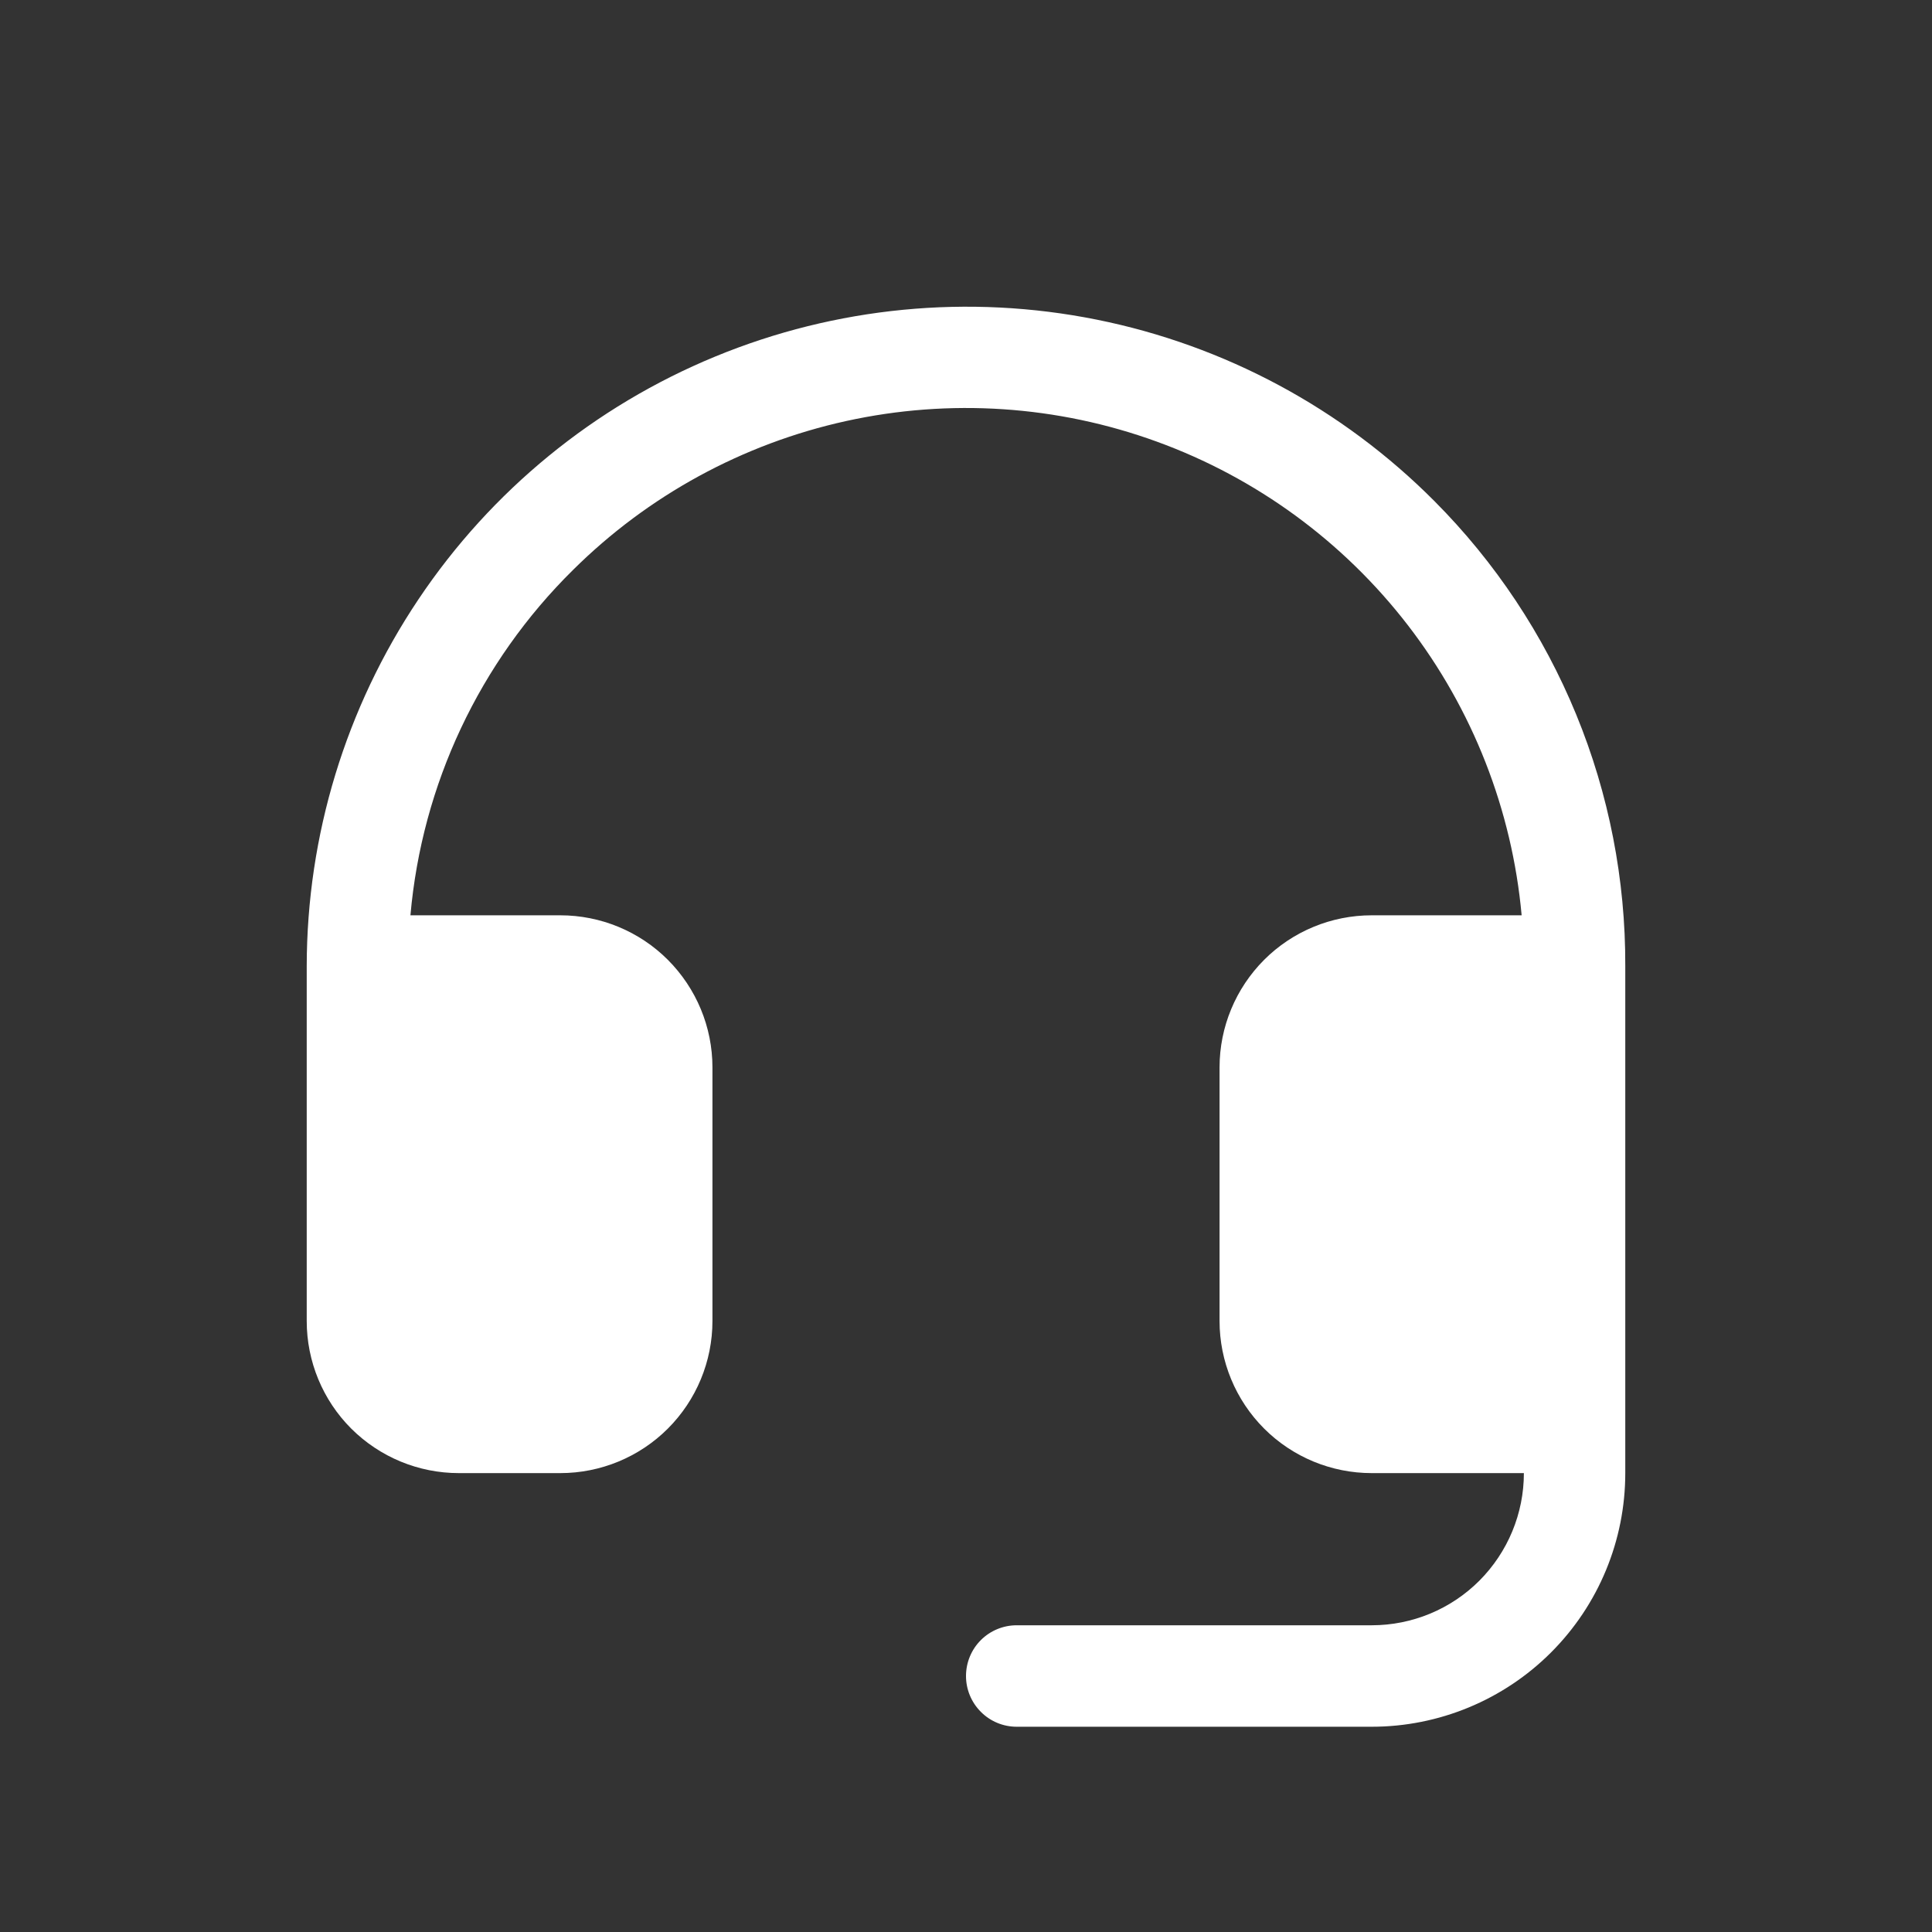 <svg width="25" height="25" viewBox="0 0 25 25" fill="none" xmlns="http://www.w3.org/2000/svg">
<rect x="0" y="0" width="25" height="25" fill="#333333" stroke="none"/>
<g clip-path="url(#clip0_5176_23241)">
<path d="M21.031 12.5V19.062C21.031 19.933 20.686 20.767 20.07 21.383C19.455 21.998 18.62 22.344 17.75 22.344H13.156C12.982 22.344 12.815 22.275 12.692 22.151C12.569 22.028 12.5 21.861 12.5 21.688C12.5 21.513 12.569 21.346 12.692 21.223C12.815 21.1 12.982 21.031 13.156 21.031H17.75C18.272 21.031 18.773 20.824 19.142 20.455C19.511 20.085 19.719 19.585 19.719 19.062H17.75C17.228 19.062 16.727 18.855 16.358 18.486C15.989 18.117 15.781 17.616 15.781 17.094V13.812C15.781 13.29 15.989 12.79 16.358 12.42C16.727 12.051 17.228 11.844 17.75 11.844H19.69C19.566 10.479 19.056 9.179 18.22 8.093C17.384 7.008 16.257 6.183 14.97 5.715C13.682 5.246 12.288 5.154 10.95 5.448C9.613 5.742 8.386 6.411 7.414 7.376C6.205 8.569 5.46 10.152 5.311 11.844H7.25C7.772 11.844 8.273 12.051 8.642 12.42C9.011 12.79 9.219 13.29 9.219 13.812V17.094C9.219 17.616 9.011 18.117 8.642 18.486C8.273 18.855 7.772 19.062 7.25 19.062H5.938C5.415 19.062 4.915 18.855 4.545 18.486C4.176 18.117 3.969 17.616 3.969 17.094V12.5C3.971 10.81 4.474 9.159 5.415 7.755C6.355 6.351 7.691 5.258 9.254 4.614C10.816 3.97 12.534 3.803 14.191 4.136C15.848 4.469 17.369 5.286 18.561 6.484C19.349 7.275 19.972 8.213 20.396 9.246C20.82 10.278 21.035 11.384 21.031 12.5Z" fill="white"/>
</g>
<defs>
<clipPath id="clip0_5176_23241">
<rect width="21" height="21" fill="white" transform="translate(2 2)"/>
</clipPath>
</defs>
</svg>
